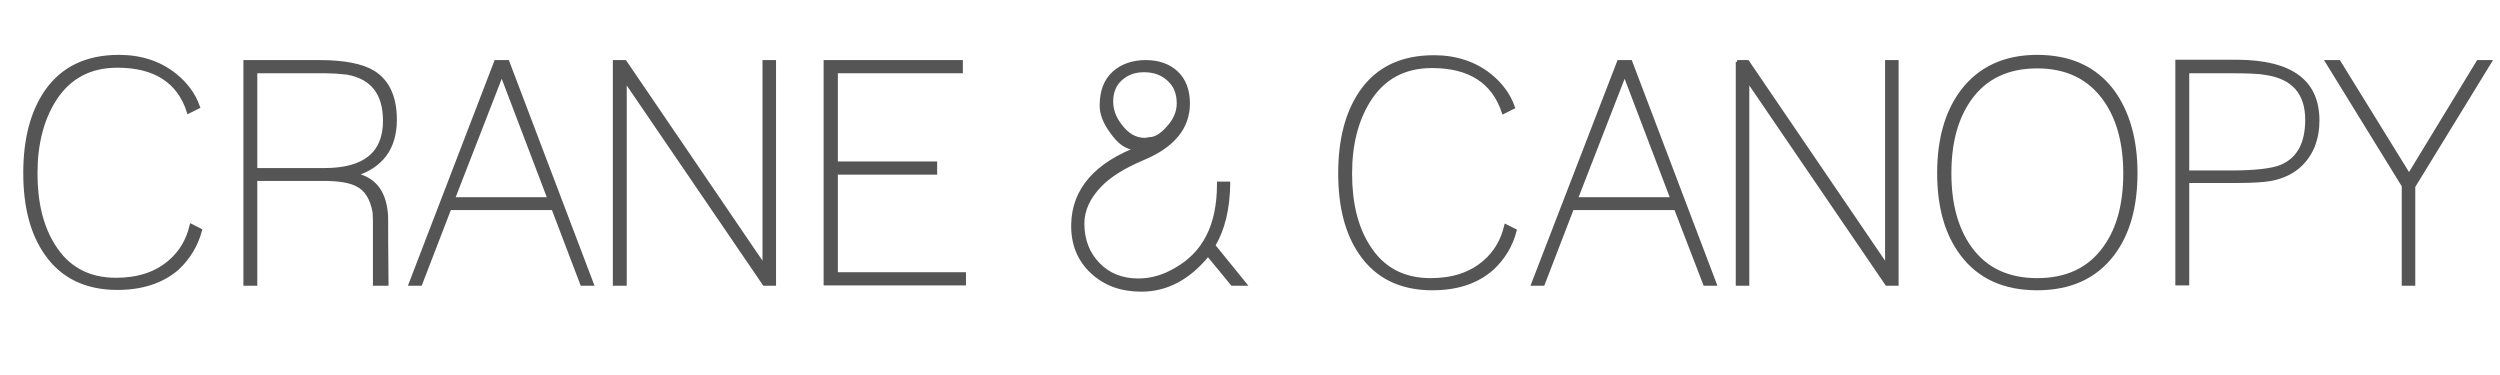 <svg xml:space="preserve" style="enable-background:new 0 0 720 108;" viewBox="0 0 720 108" y="0px" x="0px" xmlns:xlink="http://www.w3.org/1999/xlink" xmlns="http://www.w3.org/2000/svg" id="Layer_1" version="1.1">
<style type="text/css">
	.st0{display:none;fill:#6D6E71;stroke:#6D6E71;stroke-miterlimit:10;}
	.st1{fill:#555555;stroke:#555555;stroke-miterlimit:10;}
</style>
<rect height="100" width="600" class="st0" y="4.5" x="60"></rect>
<g>
	<g>
		<path d="M51.1,77.3C46.7,81.1,40.9,83,33.8,83c-9.1,0-16-3.4-20.6-10.1c-4-5.8-6-13.4-6-23.1c0-9.6,2-17.4,6.1-23.4
			c4.7-6.8,11.7-10.1,21-10.1c6.3,0,11.7,1.8,16.1,5.3c3.1,2.5,5.4,5.5,6.7,9.2l-2.8,1.4C51.5,23.4,44.6,19,33.8,19
			c-8,0-14.1,3.3-18.2,9.9c-3.5,5.6-5.3,12.6-5.3,21c0,8.5,1.7,15.4,5.1,20.8c4,6.5,10,9.8,18,9.8c6.4,0,11.6-1.7,15.6-5.2
			c3.1-2.7,5.1-6.1,6.1-10.3l2.6,1.3C56.5,70.7,54.3,74.3,51.1,77.3z" class="st1"></path>
		<path d="M73.6,51.5v30.3h-3v-64h21.3c7.1,0,12.3,1,15.6,3c4.2,2.6,6.3,7.2,6.3,13.7c0,8.1-3.9,13.4-11.6,15.8
			c5.4,1.1,8.4,4.7,9,11c0.1,0.3,0.1,3.1,0.1,8.3l0.1,12.2h-3.5V67.5c0-1.7,0-3.1,0-4.1c0-1-0.1-1.8-0.1-2.3c-0.7-3.9-2.3-6.6-5-7.9
			c-2.1-1.1-5.3-1.6-9.8-1.6H73.6z M93.4,48.9c11.6,0,17.4-4.7,17.4-14.1c0-7.9-3.6-12.5-10.8-13.8c-0.8-0.1-1.9-0.2-3.3-0.3
			c-1.4-0.1-3-0.1-4.8-0.1H73.6v28.3H93.4z" class="st1"></path>
		<path d="M142.8,17.8h3.4l24.3,64h-2.9L159.3,60h-29.8l-8.4,21.8h-2.9L142.8,17.8z M158.2,57.3l-13.7-36l-14,36H158.2z" class="st1"></path>
		<path d="M177,17.8h3l40.1,58.9V17.8h2.9v64h-2.9L180,23v58.8H177V17.8z" class="st1"></path>
		<path d="M237.7,17.8h39.1v2.8h-36v26.4h28.6v2.8h-28.6v29.1h36.9v2.8h-40V17.8z" class="st1"></path>
		<path d="M353.8,53c-0.1,7.1-1.5,13-4.3,17.7l9,11.1h-3.6l-7-8.5c-5.5,6.8-11.9,10.2-19.2,10.2
			c-5.8,0-10.4-1.7-14.1-5.1c-3.9-3.6-5.7-8.2-5.6-13.8c0.2-10,6.7-17.4,19.3-22.1c-0.5,0.1-0.9,0.2-1.2,0.2c-2.5,0-4.8-1.6-7-4.8
			c-2-2.7-2.9-5.2-2.9-7.5c0-4.1,1.2-7.3,3.7-9.5c2.4-2.1,5.5-3.1,9.1-3.1c3.7,0,6.7,1.1,8.9,3.2c2.2,2.1,3.3,5.1,3.3,8.8
			c0,6.9-4.3,12.2-12.9,15.8c-5.7,2.4-9.8,5-12.4,7.7c-3.4,3.5-5.1,7.2-5.1,11.1c0,4.7,1.5,8.6,4.5,11.7c3,3.1,6.9,4.6,11.5,4.6
			c3.9,0,7.5-1.1,11-3.2c4-2.3,7-5.4,9-9.3c2.1-4,3.2-9.1,3.2-15.4H353.8z M336.2,37c2.1-2.2,3.2-4.6,3.2-7.2c0-2.9-0.9-5.2-2.8-6.9
			c-1.8-1.7-4.2-2.6-7.1-2.6c-2.7,0-4.9,0.8-6.7,2.4c-1.8,1.6-2.7,3.8-2.7,6.5c0,2.4,0.8,4.7,2.5,6.9c2,2.7,4.3,4.1,7.1,4.1
			c0.3,0,0.7-0.1,1.3-0.2C332.7,40,334.4,39,336.2,37z" class="st1"></path>
		<path d="M429.8,77.3c-4.4,3.9-10.1,5.8-17.3,5.8c-9.1,0-16-3.4-20.6-10.1c-4-5.8-6-13.4-6-23.1c0-9.6,2-17.4,6.1-23.4
			c4.7-6.8,11.7-10.1,21-10.1c6.3,0,11.7,1.8,16.1,5.3c3.1,2.5,5.4,5.5,6.7,9.2l-2.8,1.4c-2.9-8.8-9.8-13.2-20.6-13.2
			c-8,0-14.1,3.3-18.2,9.9c-3.5,5.6-5.3,12.6-5.3,21c0,8.5,1.7,15.4,5.1,20.8c4,6.5,10,9.8,18,9.8c6.4,0,11.6-1.7,15.6-5.2
			c3.1-2.7,5.1-6.1,6.1-10.3l2.6,1.3C435.2,70.7,433,74.3,429.8,77.3z" class="st1"></path>
		<path d="M466.2,17.8h3.4l24.3,64h-2.9L482.6,60h-29.8l-8.4,21.8h-2.9L466.2,17.8z M481.6,57.3l-13.7-36l-14,36H481.6z" class="st1"></path>
		<path d="M500.3,17.8h3l40.1,58.9V17.8h2.9v64h-2.9L503.3,23v58.8h-2.9V17.8z" class="st1"></path>
		<path d="M565.1,26.3c5-6.6,12.2-10,21.6-10c9.5,0,16.7,3.3,21.7,9.9c4.4,6,6.7,13.9,6.7,23.6c0,9.8-2.2,17.6-6.7,23.5
			c-5,6.5-12.2,9.8-21.7,9.8s-16.7-3.3-21.6-9.8c-4.5-5.9-6.7-13.7-6.7-23.5C558.4,40.2,560.6,32.3,565.1,26.3z M567.3,71.3
			c4.4,6.2,10.9,9.3,19.4,9.3c8.6,0,15.1-3.1,19.5-9.3c3.9-5.4,5.8-12.5,5.8-21.4c0-8.8-2-16-5.9-21.4c-4.5-6.2-10.9-9.3-19.4-9.3
			c-8.5,0-15,3.1-19.4,9.3c-3.9,5.5-5.8,12.6-5.8,21.4C561.5,58.7,563.4,65.8,567.3,71.3z" class="st1"></path>
		<path d="M667.5,34.7c0,5.2-1.6,9.4-4.8,12.6c-2.1,2.1-5,3.6-8.6,4.3c-2.1,0.4-5.4,0.6-9.9,0.6H630v29.5h-3v-64h17.4
			C659.8,17.8,667.5,23.4,667.5,34.7z M630,20.5v29.1h12.2c7.4,0,12.4-0.6,14.9-1.7c4.9-2.1,7.3-6.6,7.3-13.4
			c0-7.7-3.9-12.2-11.8-13.4c-2.1-0.4-5.5-0.5-10.2-0.5H630z" class="st1"></path>
		<path d="M692.2,53.5l-22-35.7h3.4l20.2,32.7l19.9-32.7h3.4l-22,35.9v28.1h-2.9V53.5z" class="st1"></path>
	</g>
</g>
</svg>
